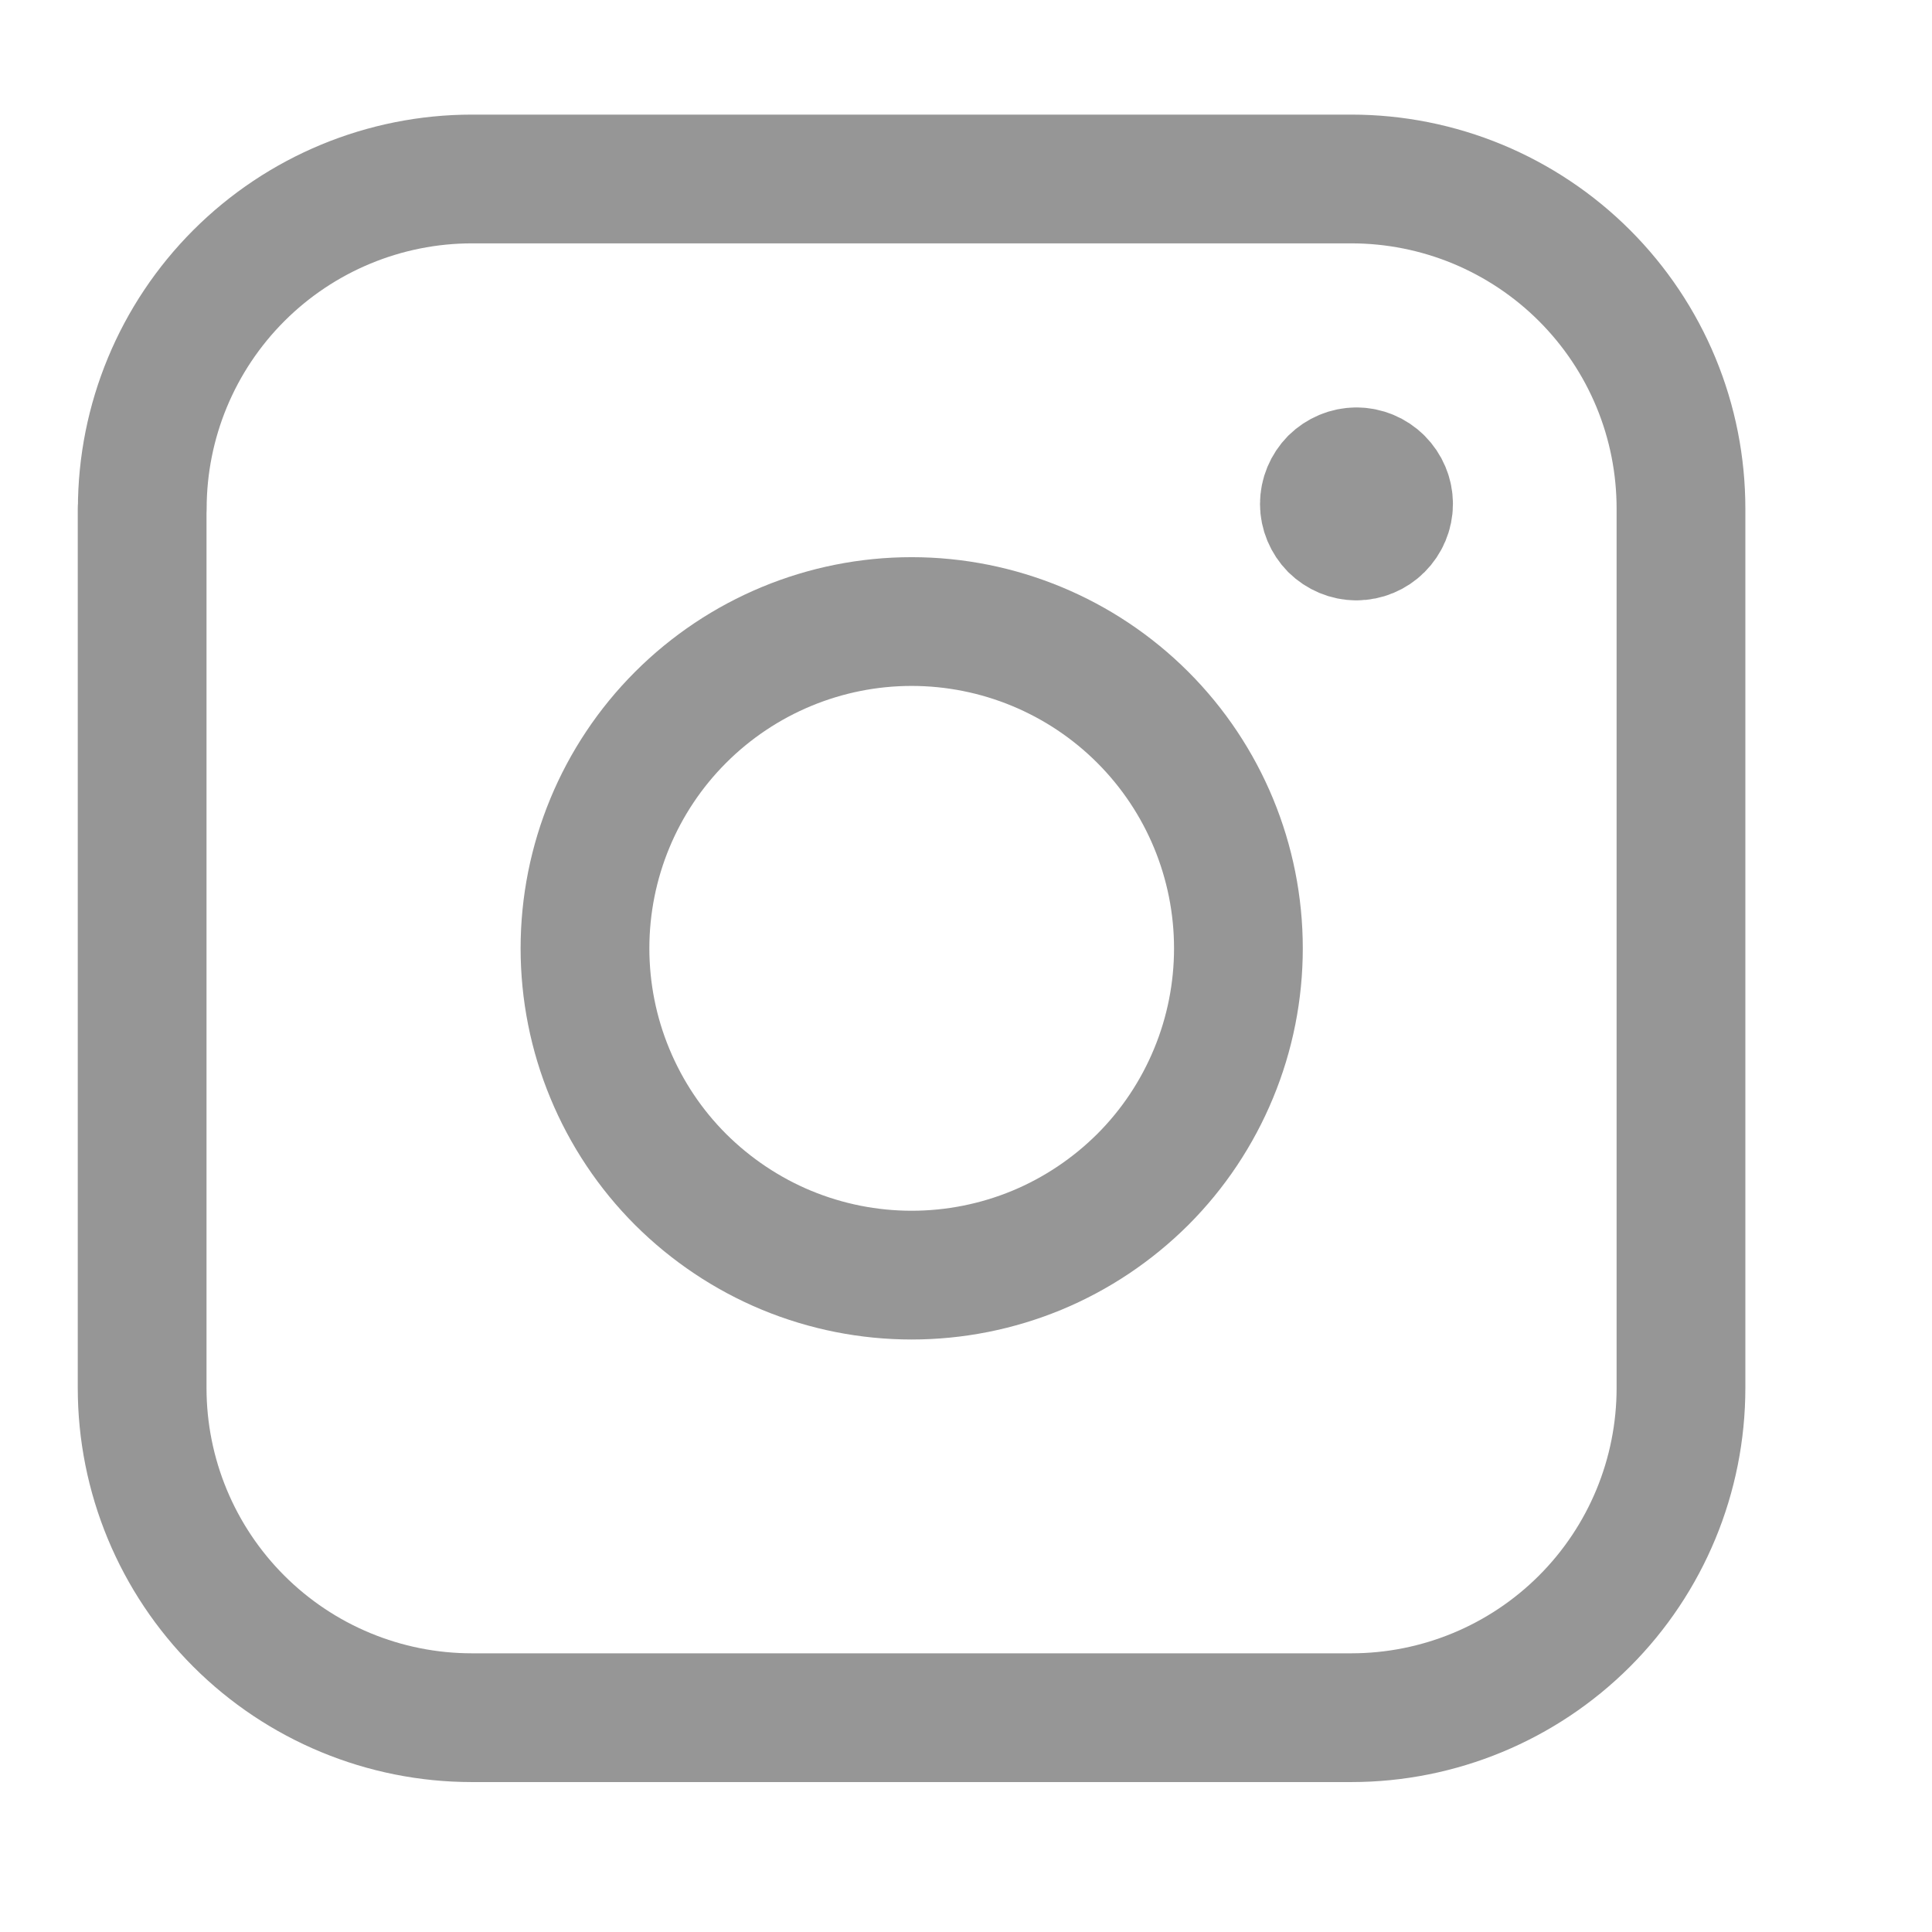 <svg width="14" height="14" viewBox="0 0 14 14" fill="none" xmlns="http://www.w3.org/2000/svg">
<g clip-path="url(#clip0_1_1080)">
<path d="M9.829 3.884C9.768 3.884 9.709 3.859 9.665 3.816C9.622 3.772 9.597 3.713 9.597 3.652C9.597 3.59 9.622 3.531 9.665 3.487C9.709 3.444 9.768 3.419 9.829 3.419M9.829 3.884C9.891 3.884 9.95 3.859 9.993 3.816C10.037 3.772 10.062 3.713 10.062 3.652C10.062 3.59 10.037 3.531 9.993 3.487C9.95 3.444 9.891 3.419 9.829 3.419" stroke="#969696" stroke-width="0.933" stroke-linecap="round" stroke-linejoin="round"/>
<path d="M1.031 3.686C1.031 3.052 1.283 2.445 1.731 1.997C2.179 1.549 2.787 1.297 3.42 1.297H9.792C10.106 1.297 10.417 1.359 10.707 1.479C10.996 1.599 11.26 1.775 11.482 1.997C11.704 2.219 11.88 2.482 12 2.772C12.12 3.062 12.181 3.372 12.181 3.686V10.058C12.181 10.692 11.93 11.299 11.482 11.747C11.034 12.195 10.426 12.447 9.792 12.447H3.419C2.786 12.447 2.178 12.195 1.73 11.747C1.282 11.299 1.03 10.692 1.03 10.058V3.685L1.031 3.686Z" stroke="#969696" stroke-width="0.933" stroke-linecap="round" stroke-linejoin="round"/>
<path d="M4.239 6.872C4.239 7.183 4.3 7.491 4.419 7.778C4.538 8.066 4.712 8.327 4.932 8.547C5.152 8.766 5.413 8.941 5.7 9.06C5.988 9.179 6.295 9.24 6.606 9.24C6.917 9.24 7.225 9.179 7.513 9.06C7.8 8.941 8.061 8.766 8.281 8.547C8.501 8.327 8.675 8.066 8.794 7.778C8.913 7.491 8.974 7.183 8.974 6.872C8.974 6.244 8.725 5.642 8.281 5.198C7.837 4.754 7.234 4.504 6.606 4.504C5.978 4.504 5.376 4.754 4.932 5.198C4.488 5.642 4.239 6.244 4.239 6.872Z" stroke="#969696" stroke-width="0.933" stroke-linecap="round" stroke-linejoin="round"/>
</g>
<defs>
<clipPath id="clip0_1_1080">
<rect width="13" height="13" fill="white" transform="translate(0.234 0.5)"/>
</clipPath>
</defs>
</svg>
